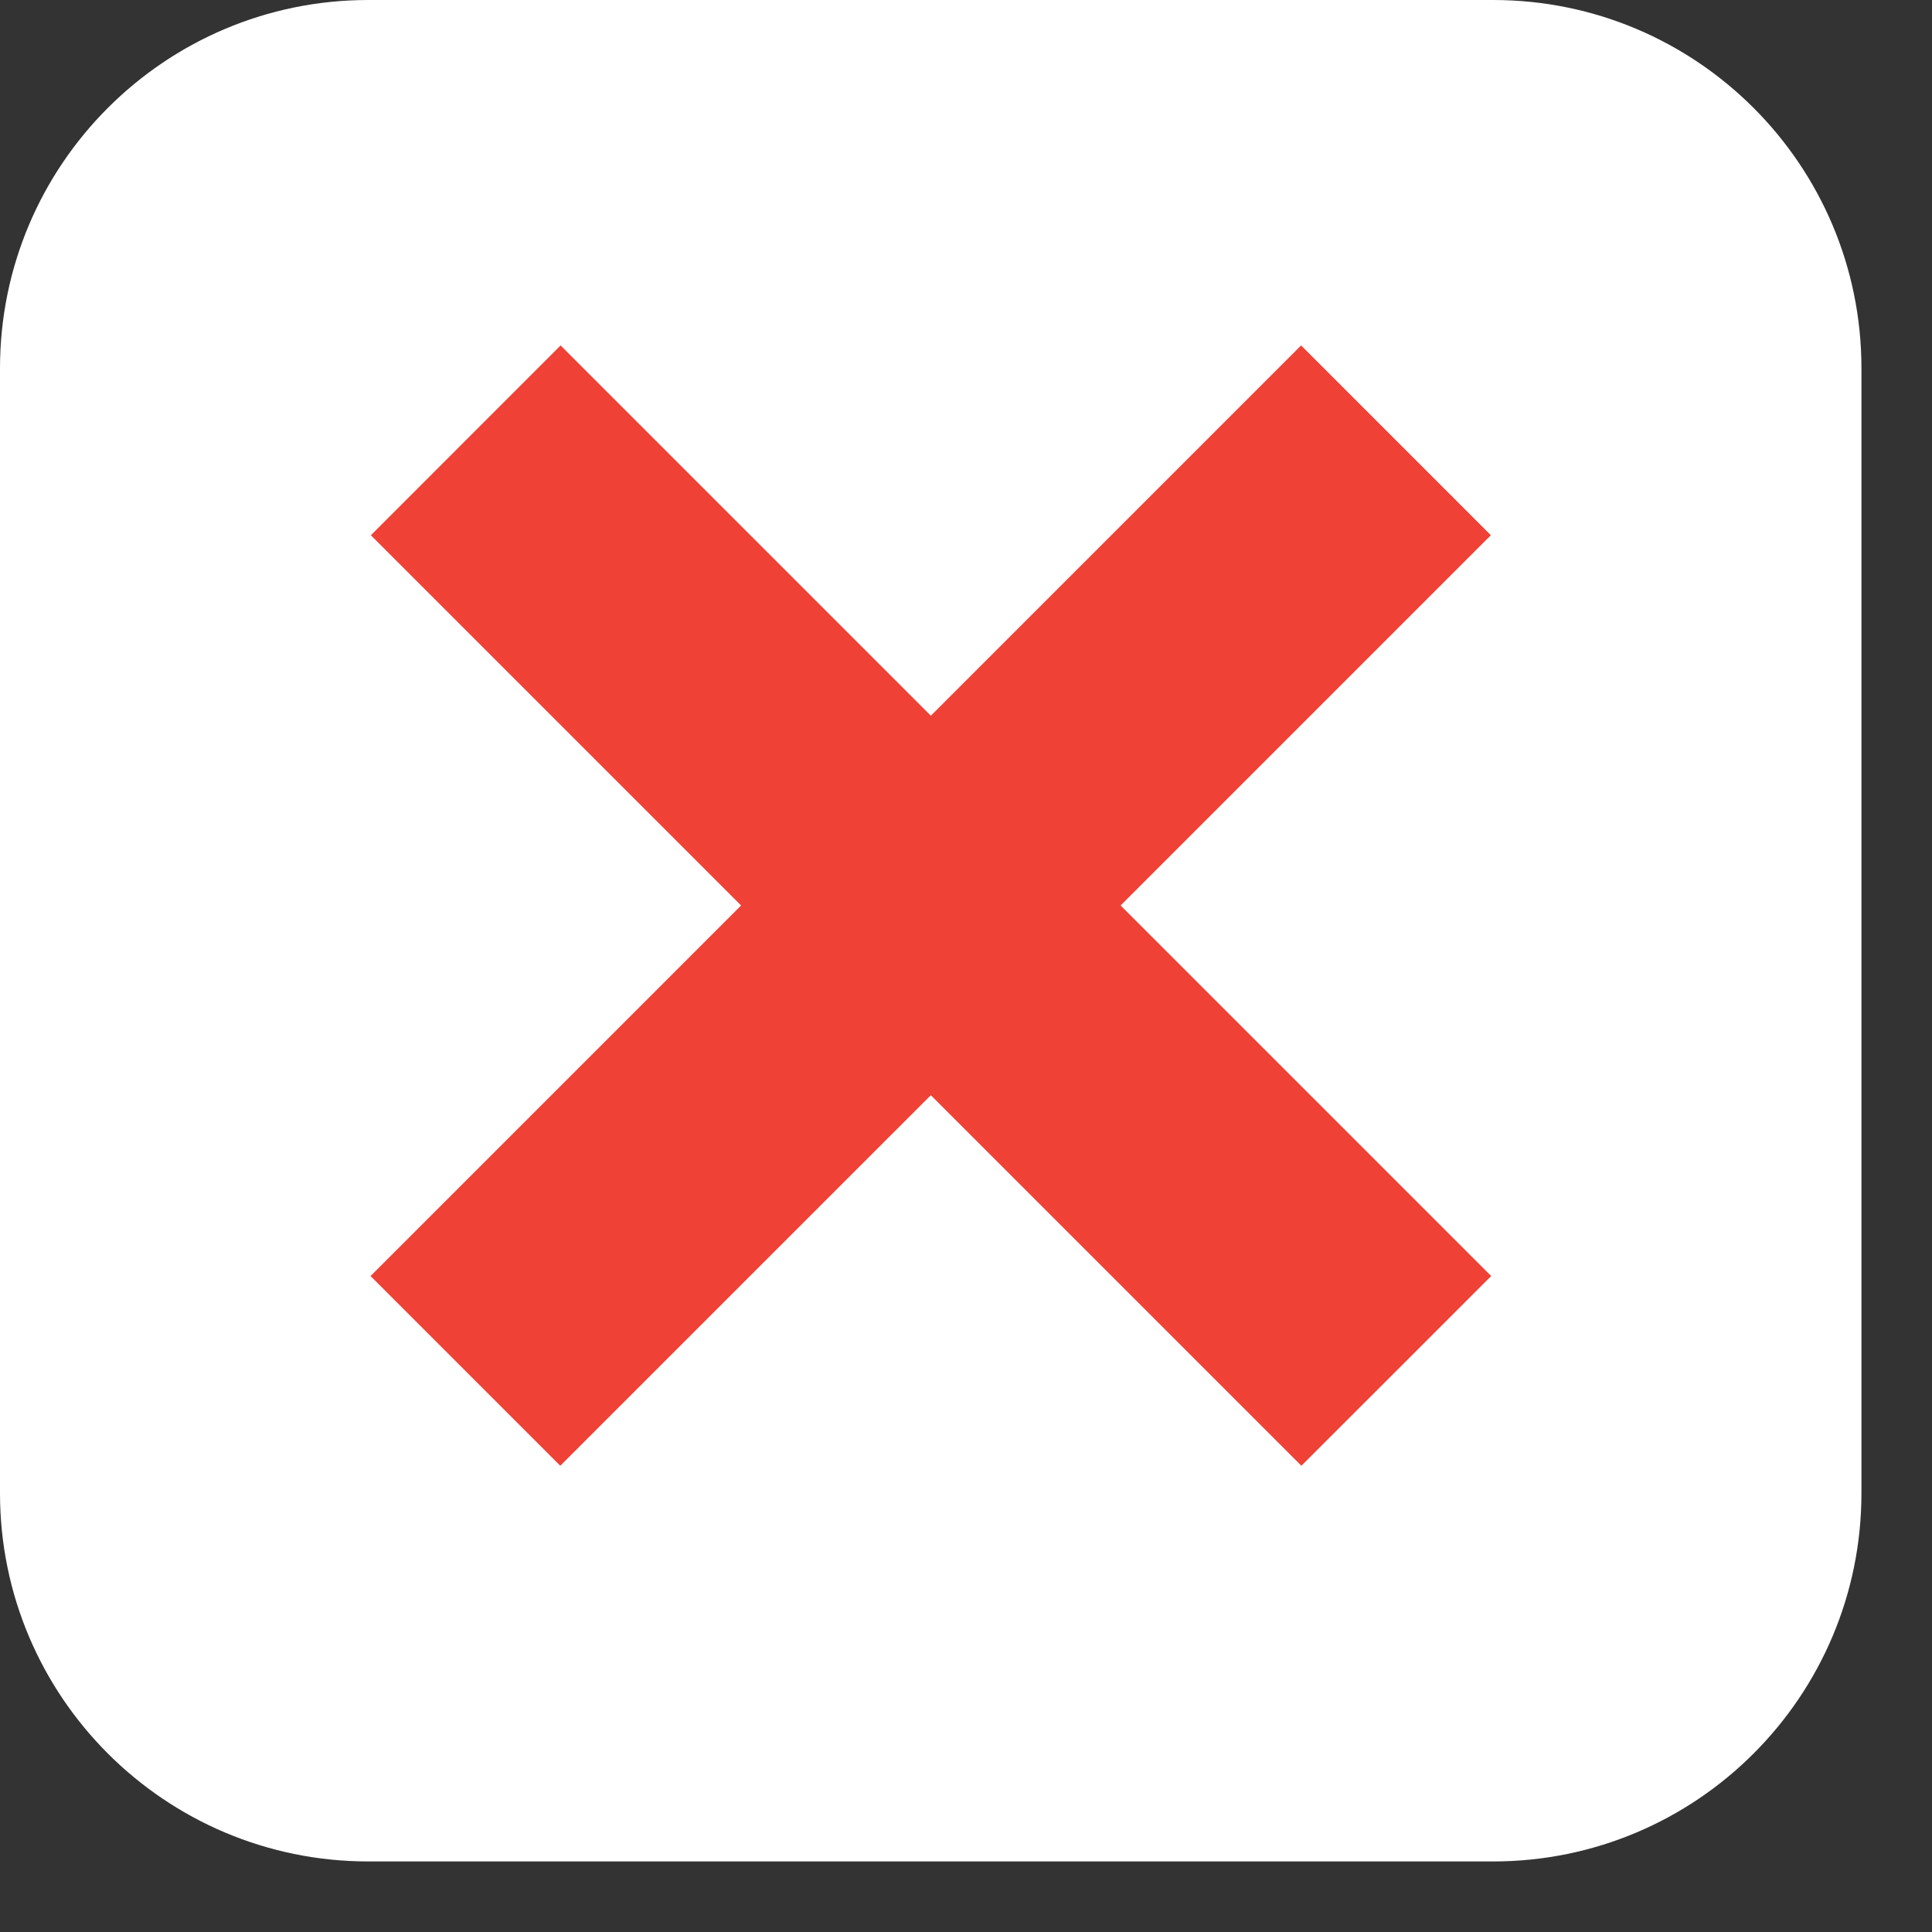 <svg xmlns="http://www.w3.org/2000/svg" fill="none" viewBox="0 0 25 25" height="25" width="25">
<rect x="0" y="0" width="25" height="25" fill="#333333" stroke="none"/>
<path fill="white" d="M19.321 0H4.766C2.134 0 0 2.134 0 4.766V19.321C0 21.953 2.134 24.087 4.766 24.087H19.321C21.953 24.087 24.087 21.953 24.087 19.321V4.766C24.087 2.134 21.953 0 19.321 0Z"></path>
<path fill="#EF4136" d="M16.836 4.47L4.795 16.512L7.25 18.967L19.292 6.926L16.836 4.47Z"></path>
<path fill="#EF4136" d="M7.254 4.47L4.799 6.926L16.84 18.967L19.296 16.512L7.254 4.47Z"></path>
</svg>
